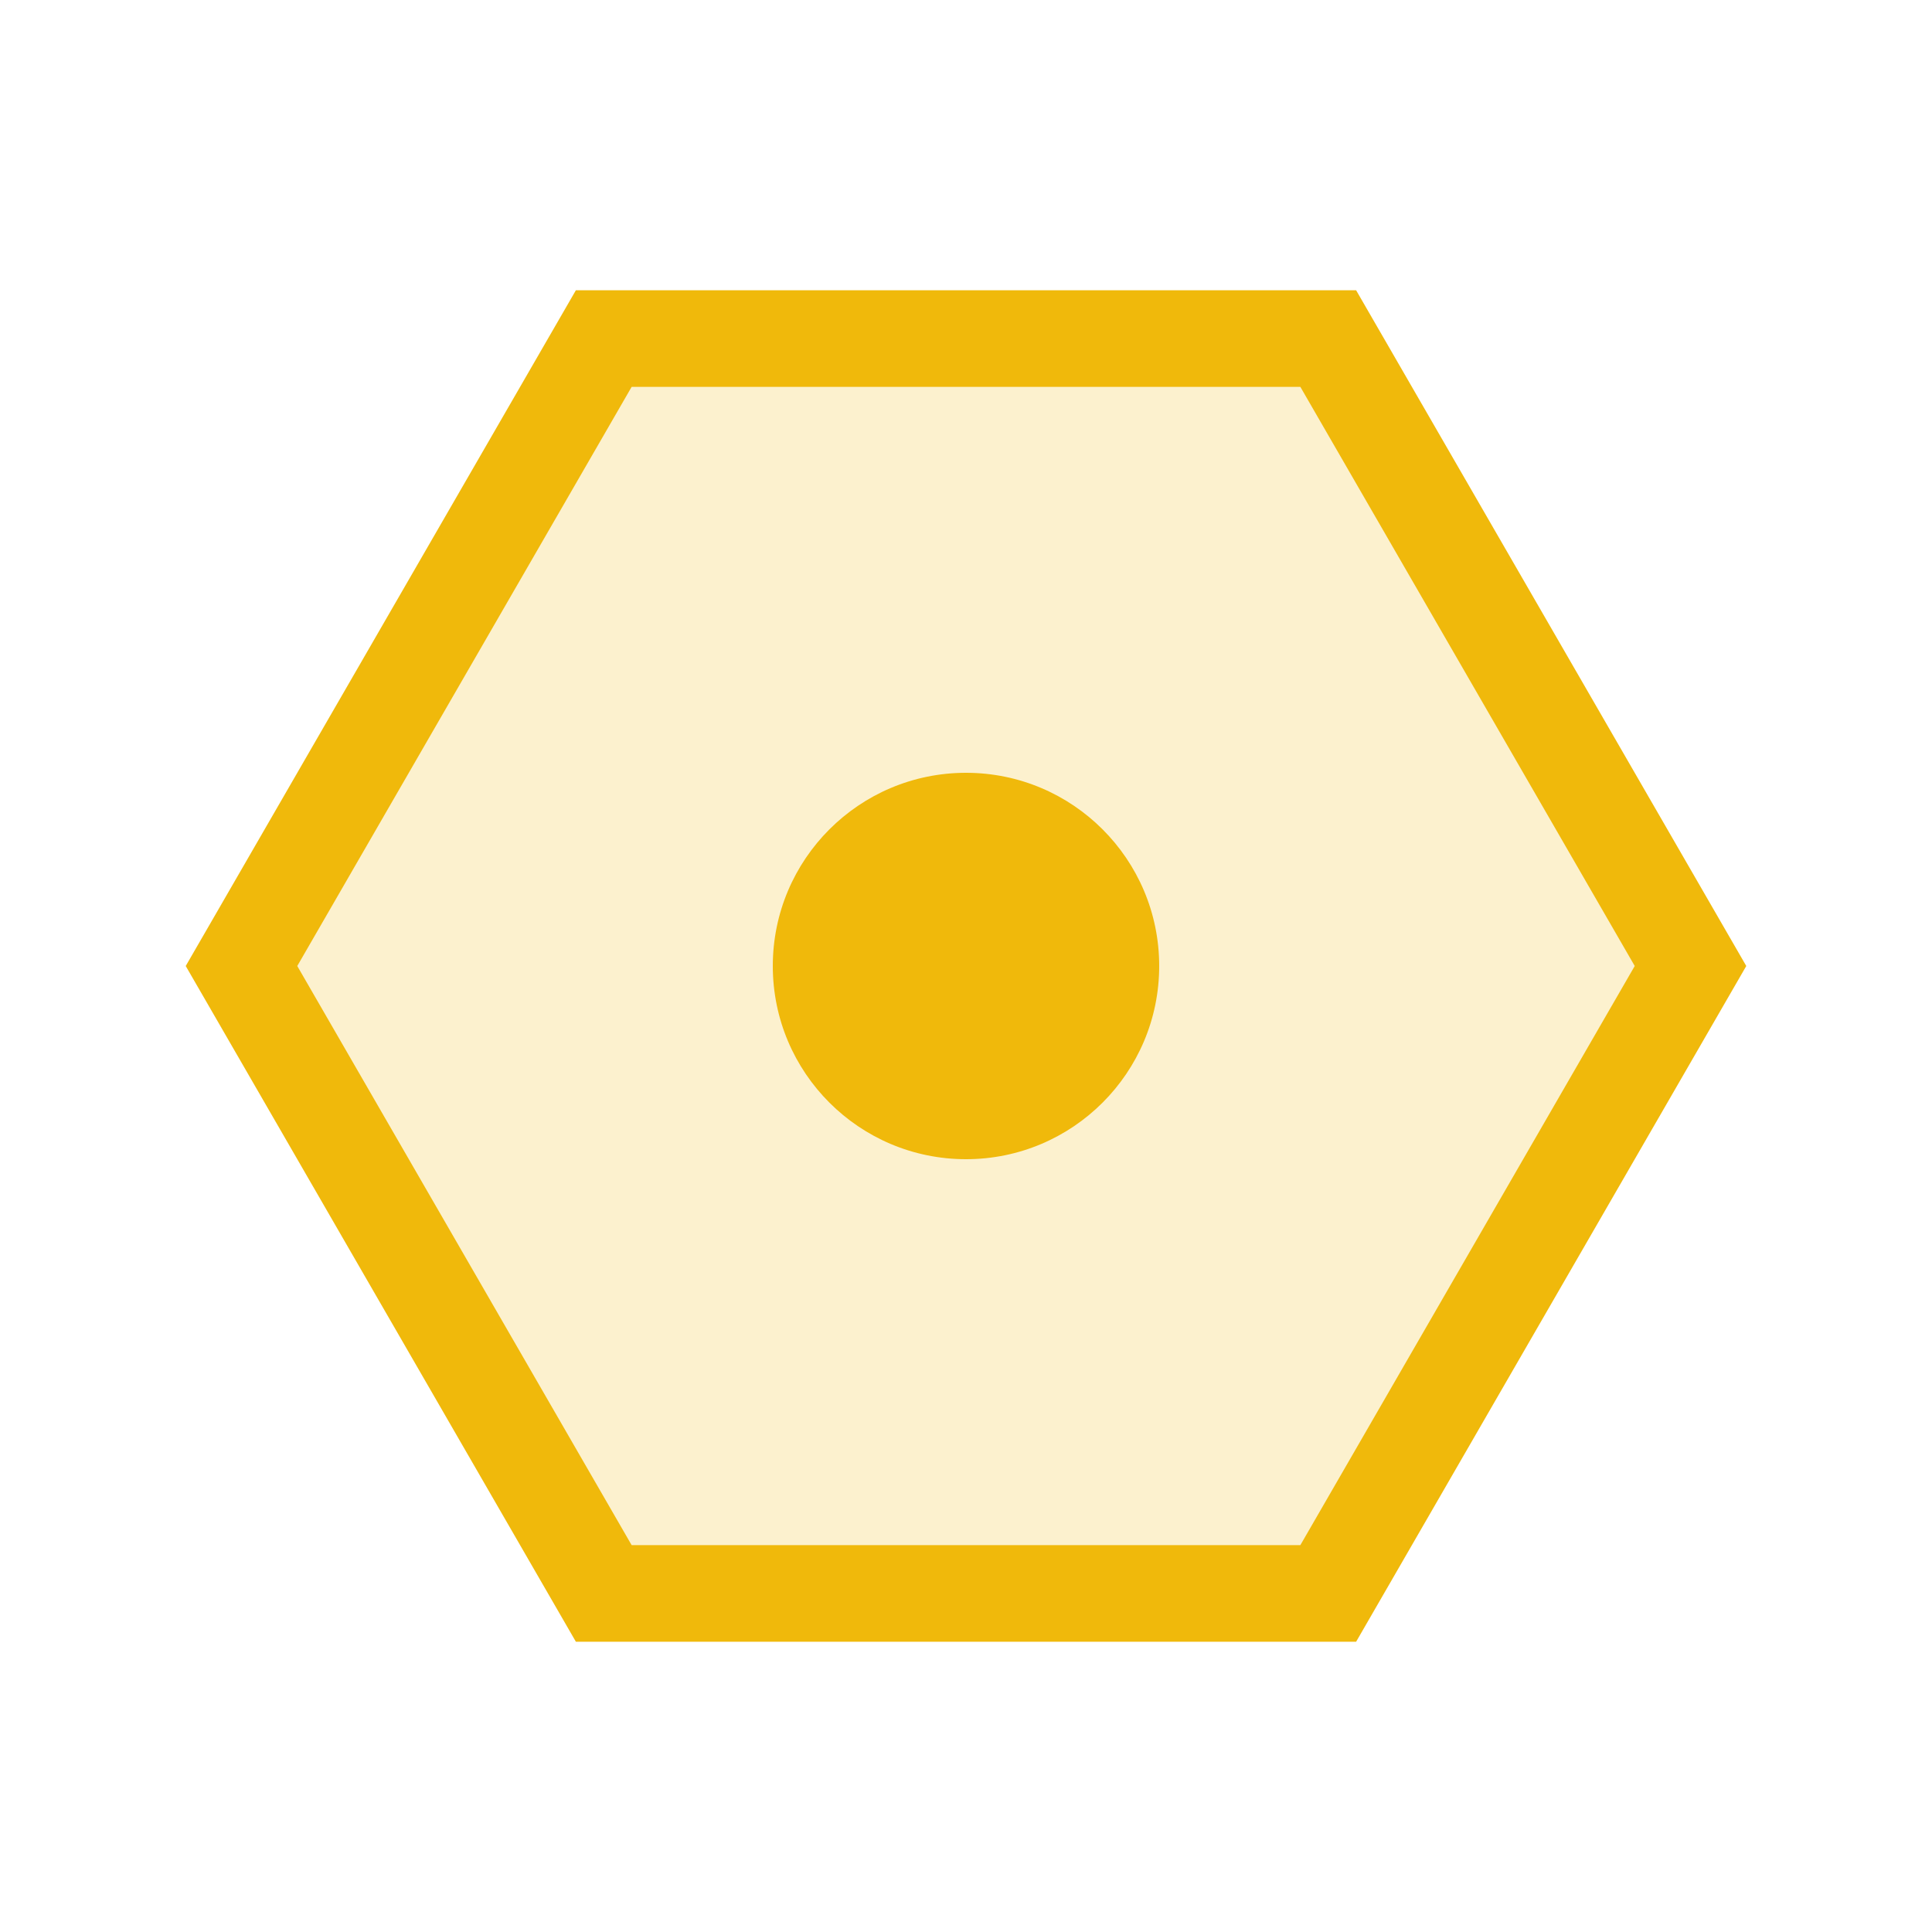 <svg width="40" height="40" viewBox="0 0 40 40" fill="none" xmlns="http://www.w3.org/2000/svg">
  <!-- Hexagon Icon Only -->
  <g transform="translate(20, 20)">
    <path d="M 0,-15 L 12.99,-7.5 L 12.99,7.5 L 0,15 L -12.99,7.5 L -12.99,-7.5 Z" 
          stroke="#F0B90B" 
          stroke-width="2" 
          fill="rgba(240, 185, 11, 0.2)" 
          transform="rotate(90)"/>
    <circle cx="0" cy="0" r="4" fill="#F0B90B">
      <animate attributeName="opacity" values="1;0.5;1" dur="2s" repeatCount="indefinite"/>
    </circle>
  </g>
</svg>
